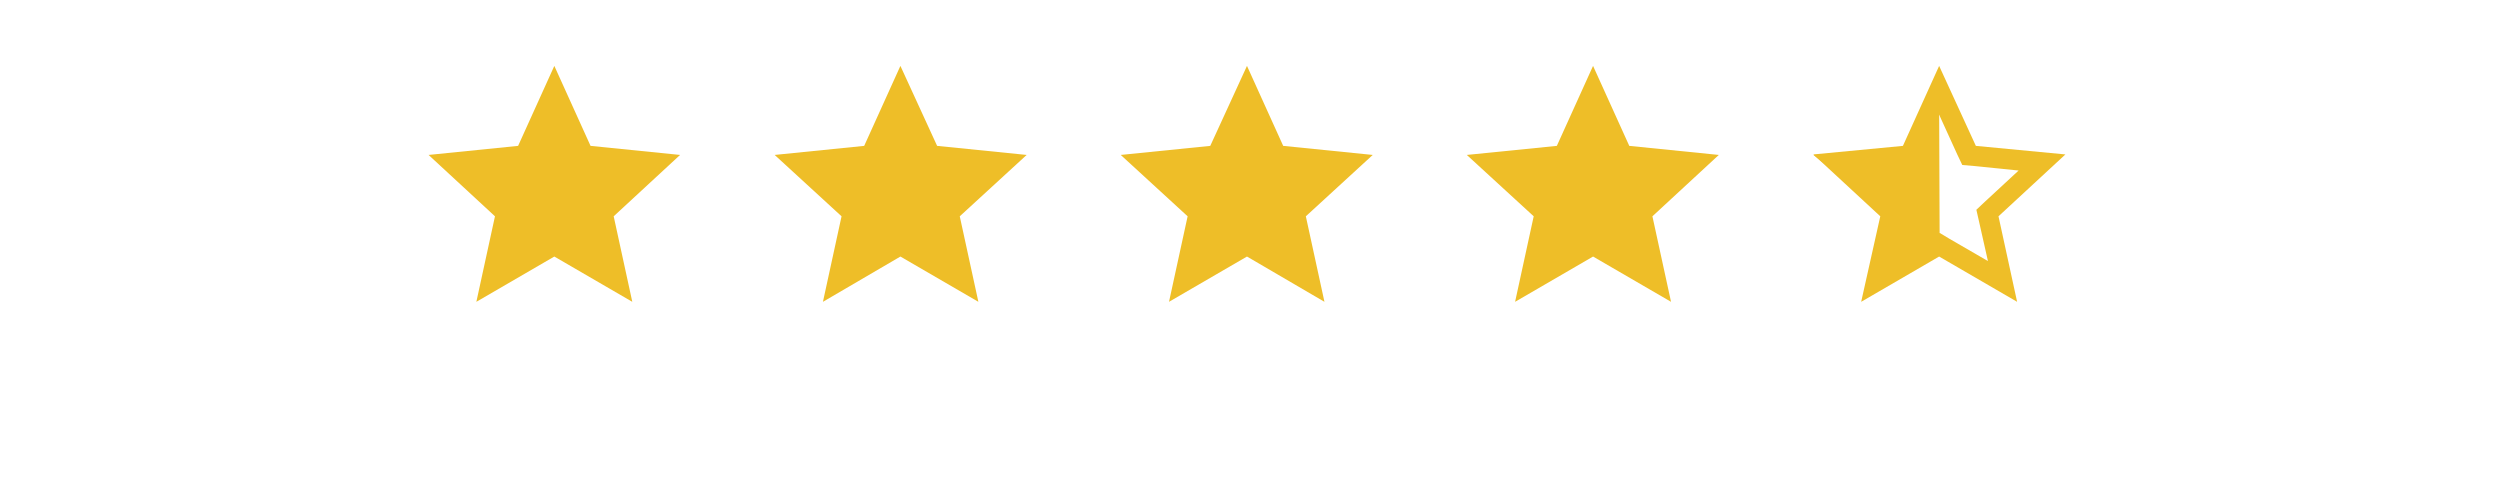 <?xml version="1.0" encoding="utf-8"?>
<!-- Generator: Adobe Illustrator 25.2.1, SVG Export Plug-In . SVG Version: 6.00 Build 0)  -->
<svg version="1.1" id="Ebene_1" xmlns="http://www.w3.org/2000/svg" xmlns:xlink="http://www.w3.org/1999/xlink" x="0px" y="0px"
	 viewBox="0 0 497 100" style="enable-background:new 0 0 497 100;" xml:space="preserve">
<style type="text/css">
	.st0{fill:#EEBE28;}
</style>
<g>
	<polygon class="st0" points="110.2,13.1 117.4,29 135.2,30.8 122,43 125.7,60 110.2,51 94.7,60 98.4,43 85.2,30.8 103,29 	"/>
	<polygon class="st0" points="179,13.1 186.3,29 204.1,30.8 190.8,43 194.5,60 179,51 163.6,60 167.3,43 154,30.8 171.8,29 	"/>
	<polygon class="st0" points="247.9,13.1 255.1,29 272.9,30.8 259.6,43 263.3,60 247.9,51 232.4,60 236.1,43 222.8,30.8 240.6,29 	
		"/>
	<polygon class="st0" points="316.7,13.1 323.9,29 341.7,30.8 328.5,43 332.2,60 316.7,51 301.2,60 304.9,43 291.6,30.8 309.5,29 	
		"/>
	<g>
		<g>
			<polygon class="st0" points="385.5,20.4 385.6,14.4 379.6,30.5 360.5,30.8 375.5,42.9 371.6,58.2 385.2,49.4 385.6,47.5 			"/>
		</g>
		<g>
			<path class="st0" d="M385.5,22.8l3.6,7.9l1,2.1l2.3,0.2l8.9,0.9l-6.7,6.2l-1.7,1.6l0.5,2.2l1.8,8l-7.6-4.4l-2-1.2l-2,1.2
				l-7.6,4.4l1.8-8l0.5-2.2l-1.7-1.6l-6.7-6.2l8.9-0.9l2.3-0.2l1-2.1L385.5,22.8 M385.5,13.1L378.3,29l-17.8,1.7L373.8,43L370,60
				l15.5-9l15.5,9l-3.7-17l13.3-12.3L392.8,29L385.5,13.1L385.5,13.1z"/>
		</g>
	</g>
</g>
</svg>
